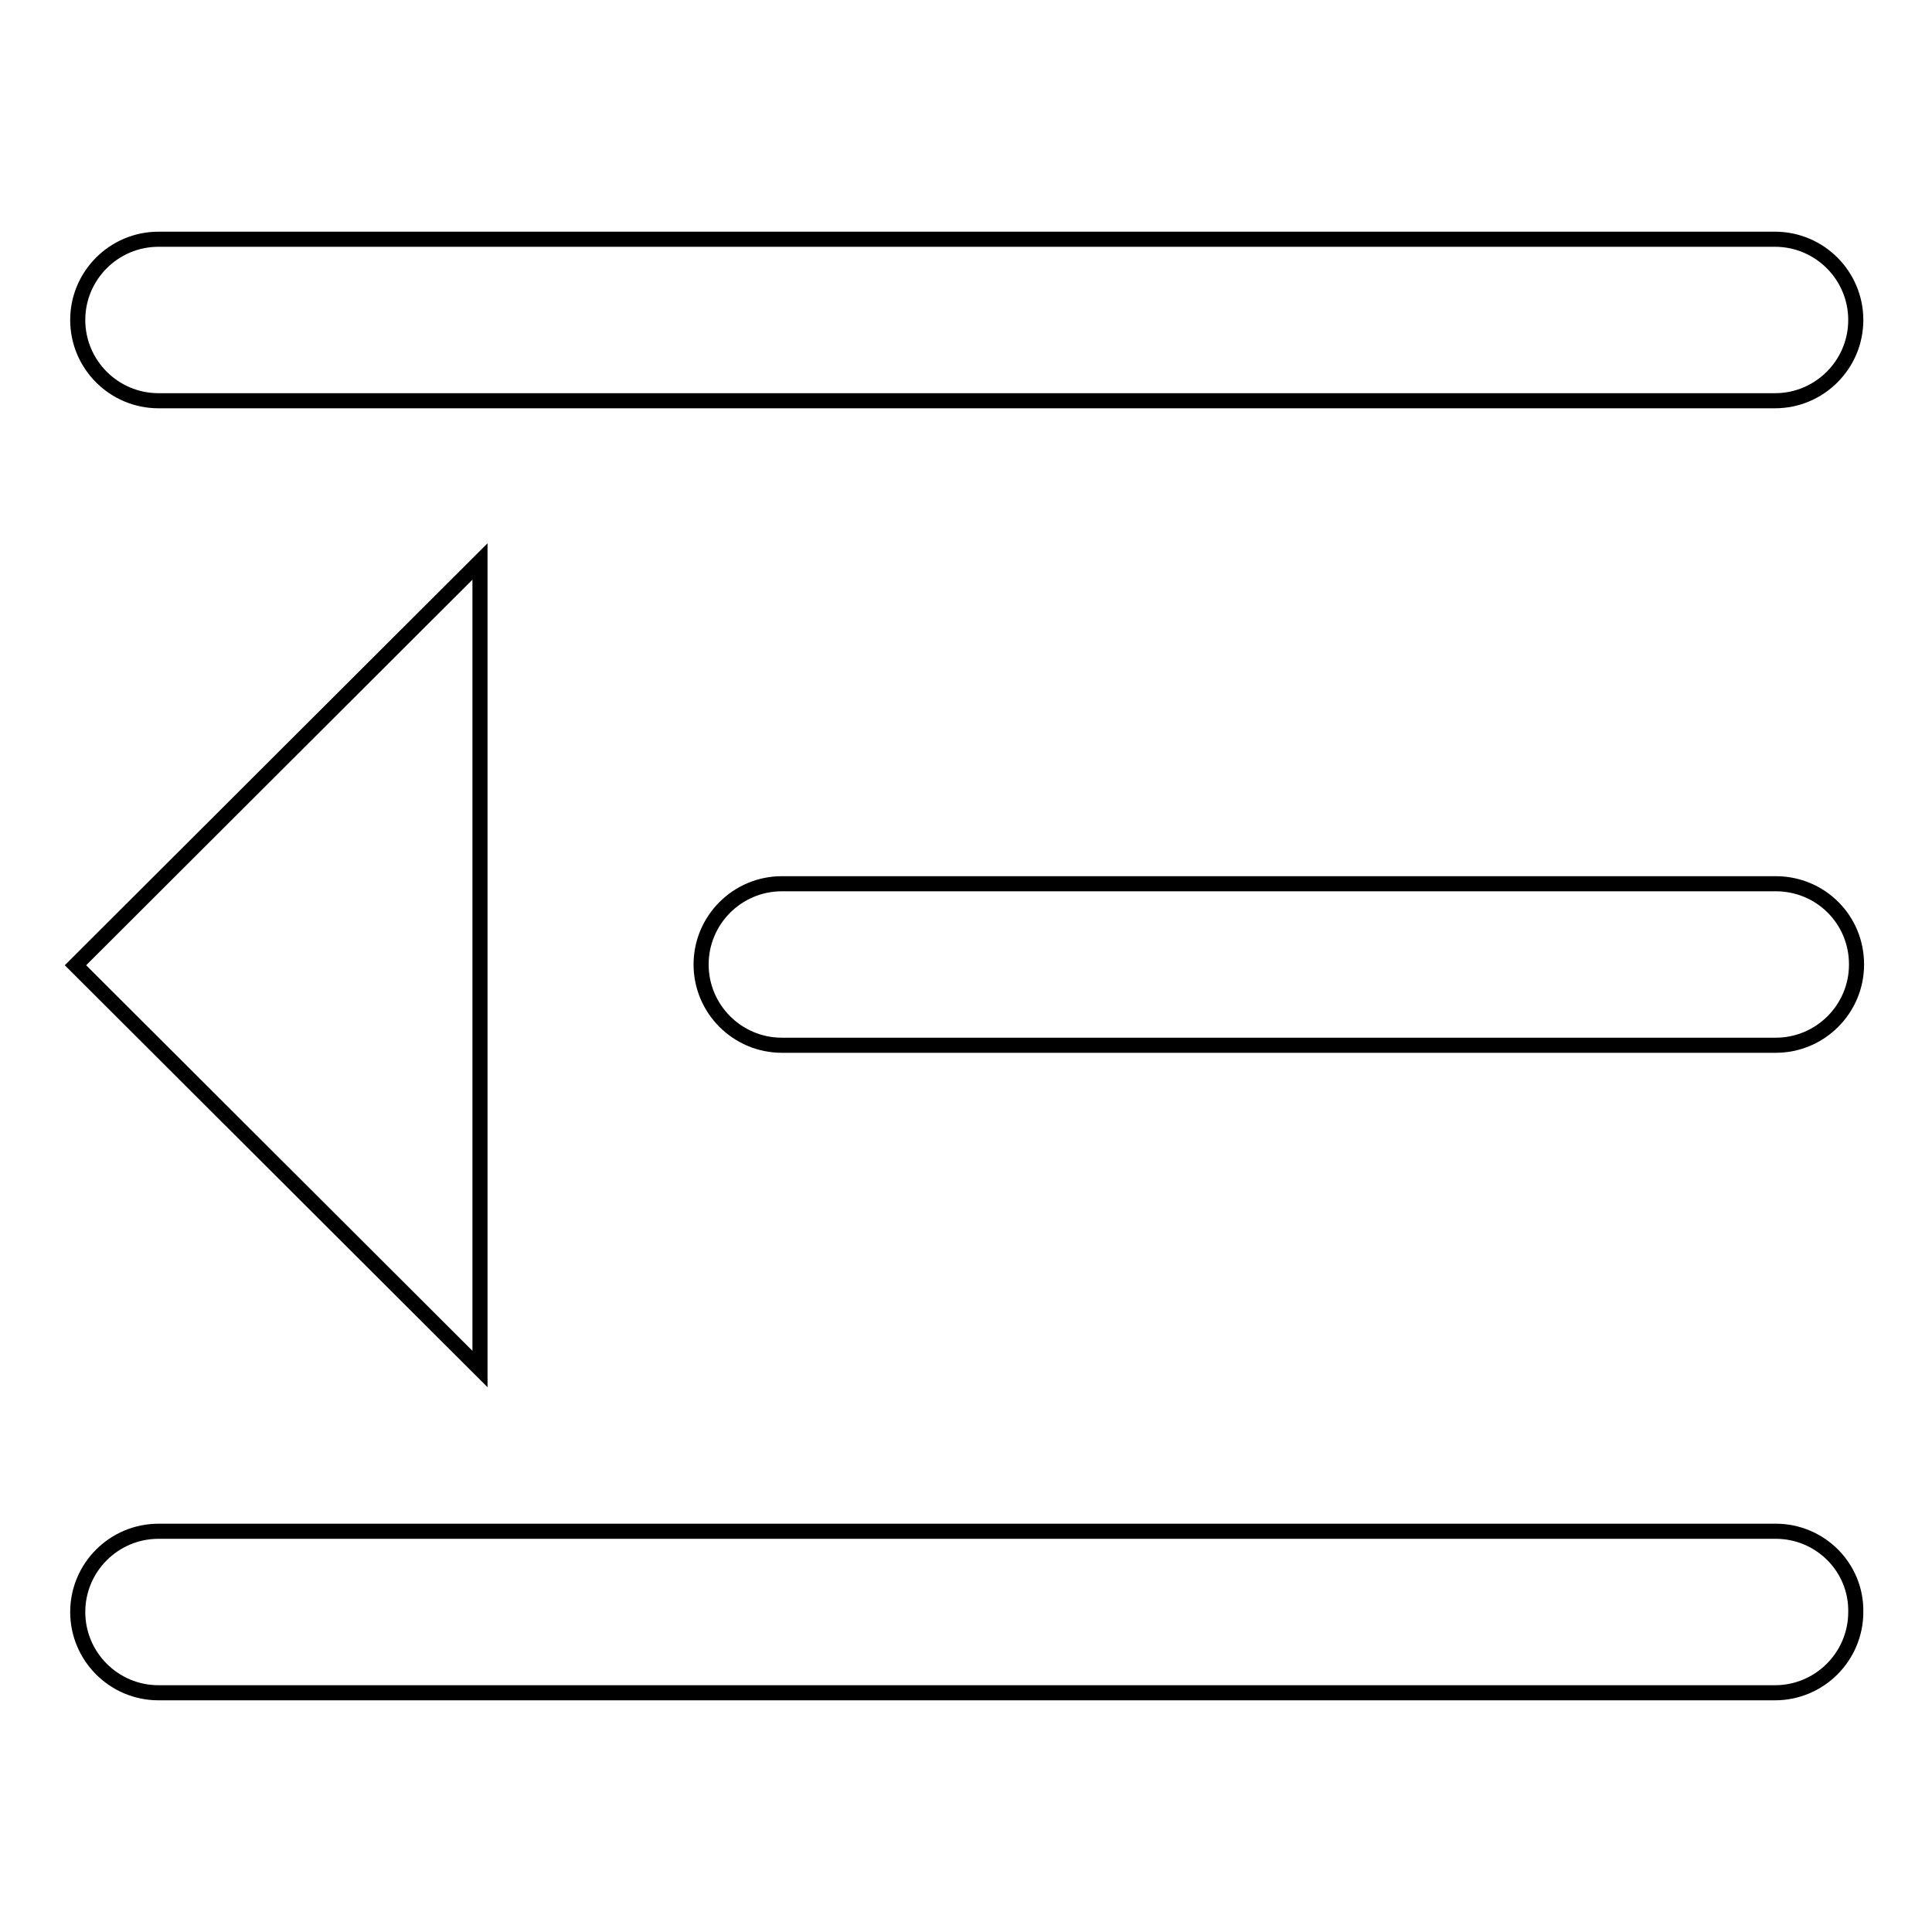 <?xml version="1.0" encoding="utf-8"?>
<!-- Svg Vector Icons : http://www.onlinewebfonts.com/icon -->
<!DOCTYPE svg PUBLIC "-//W3C//DTD SVG 1.1//EN" "http://www.w3.org/Graphics/SVG/1.1/DTD/svg11.dtd">
<svg version="1.1" xmlns="http://www.w3.org/2000/svg" xmlns:xlink="http://www.w3.org/1999/xlink" x="0px" y="0px" viewBox="0 0 256 256" enable-background="new 0 0 256 256" xml:space="preserve">
<g> <path stroke-width="2" fill-opacity="0" stroke="#000000"  d="M21,53.1h214.2c5.9,0,10.7-4.8,10.7-10.7c0-5.9-4.8-10.7-10.7-10.7H21c-5.9,0-10.7,4.8-10.7,10.7 C10.3,48.3,15.1,53.1,21,53.1z M235.3,117.1H103.6c-5.9,0-10.7,4.8-10.7,10.7c0,5.9,4.8,10.7,10.7,10.7h131.7 c5.9,0,10.7-4.8,10.7-10.7C246,121.8,241.2,117.1,235.3,117.1z M235.3,202.9H21c-5.9,0-10.7,4.8-10.7,10.7 c0,5.9,4.8,10.7,10.7,10.7h214.2c5.9,0,10.7-4.8,10.7-10.7C246,207.7,241.2,202.9,235.3,202.9z M63.6,74.4L10,127.9l53.6,53.5V74.4 z"/></g>
</svg>